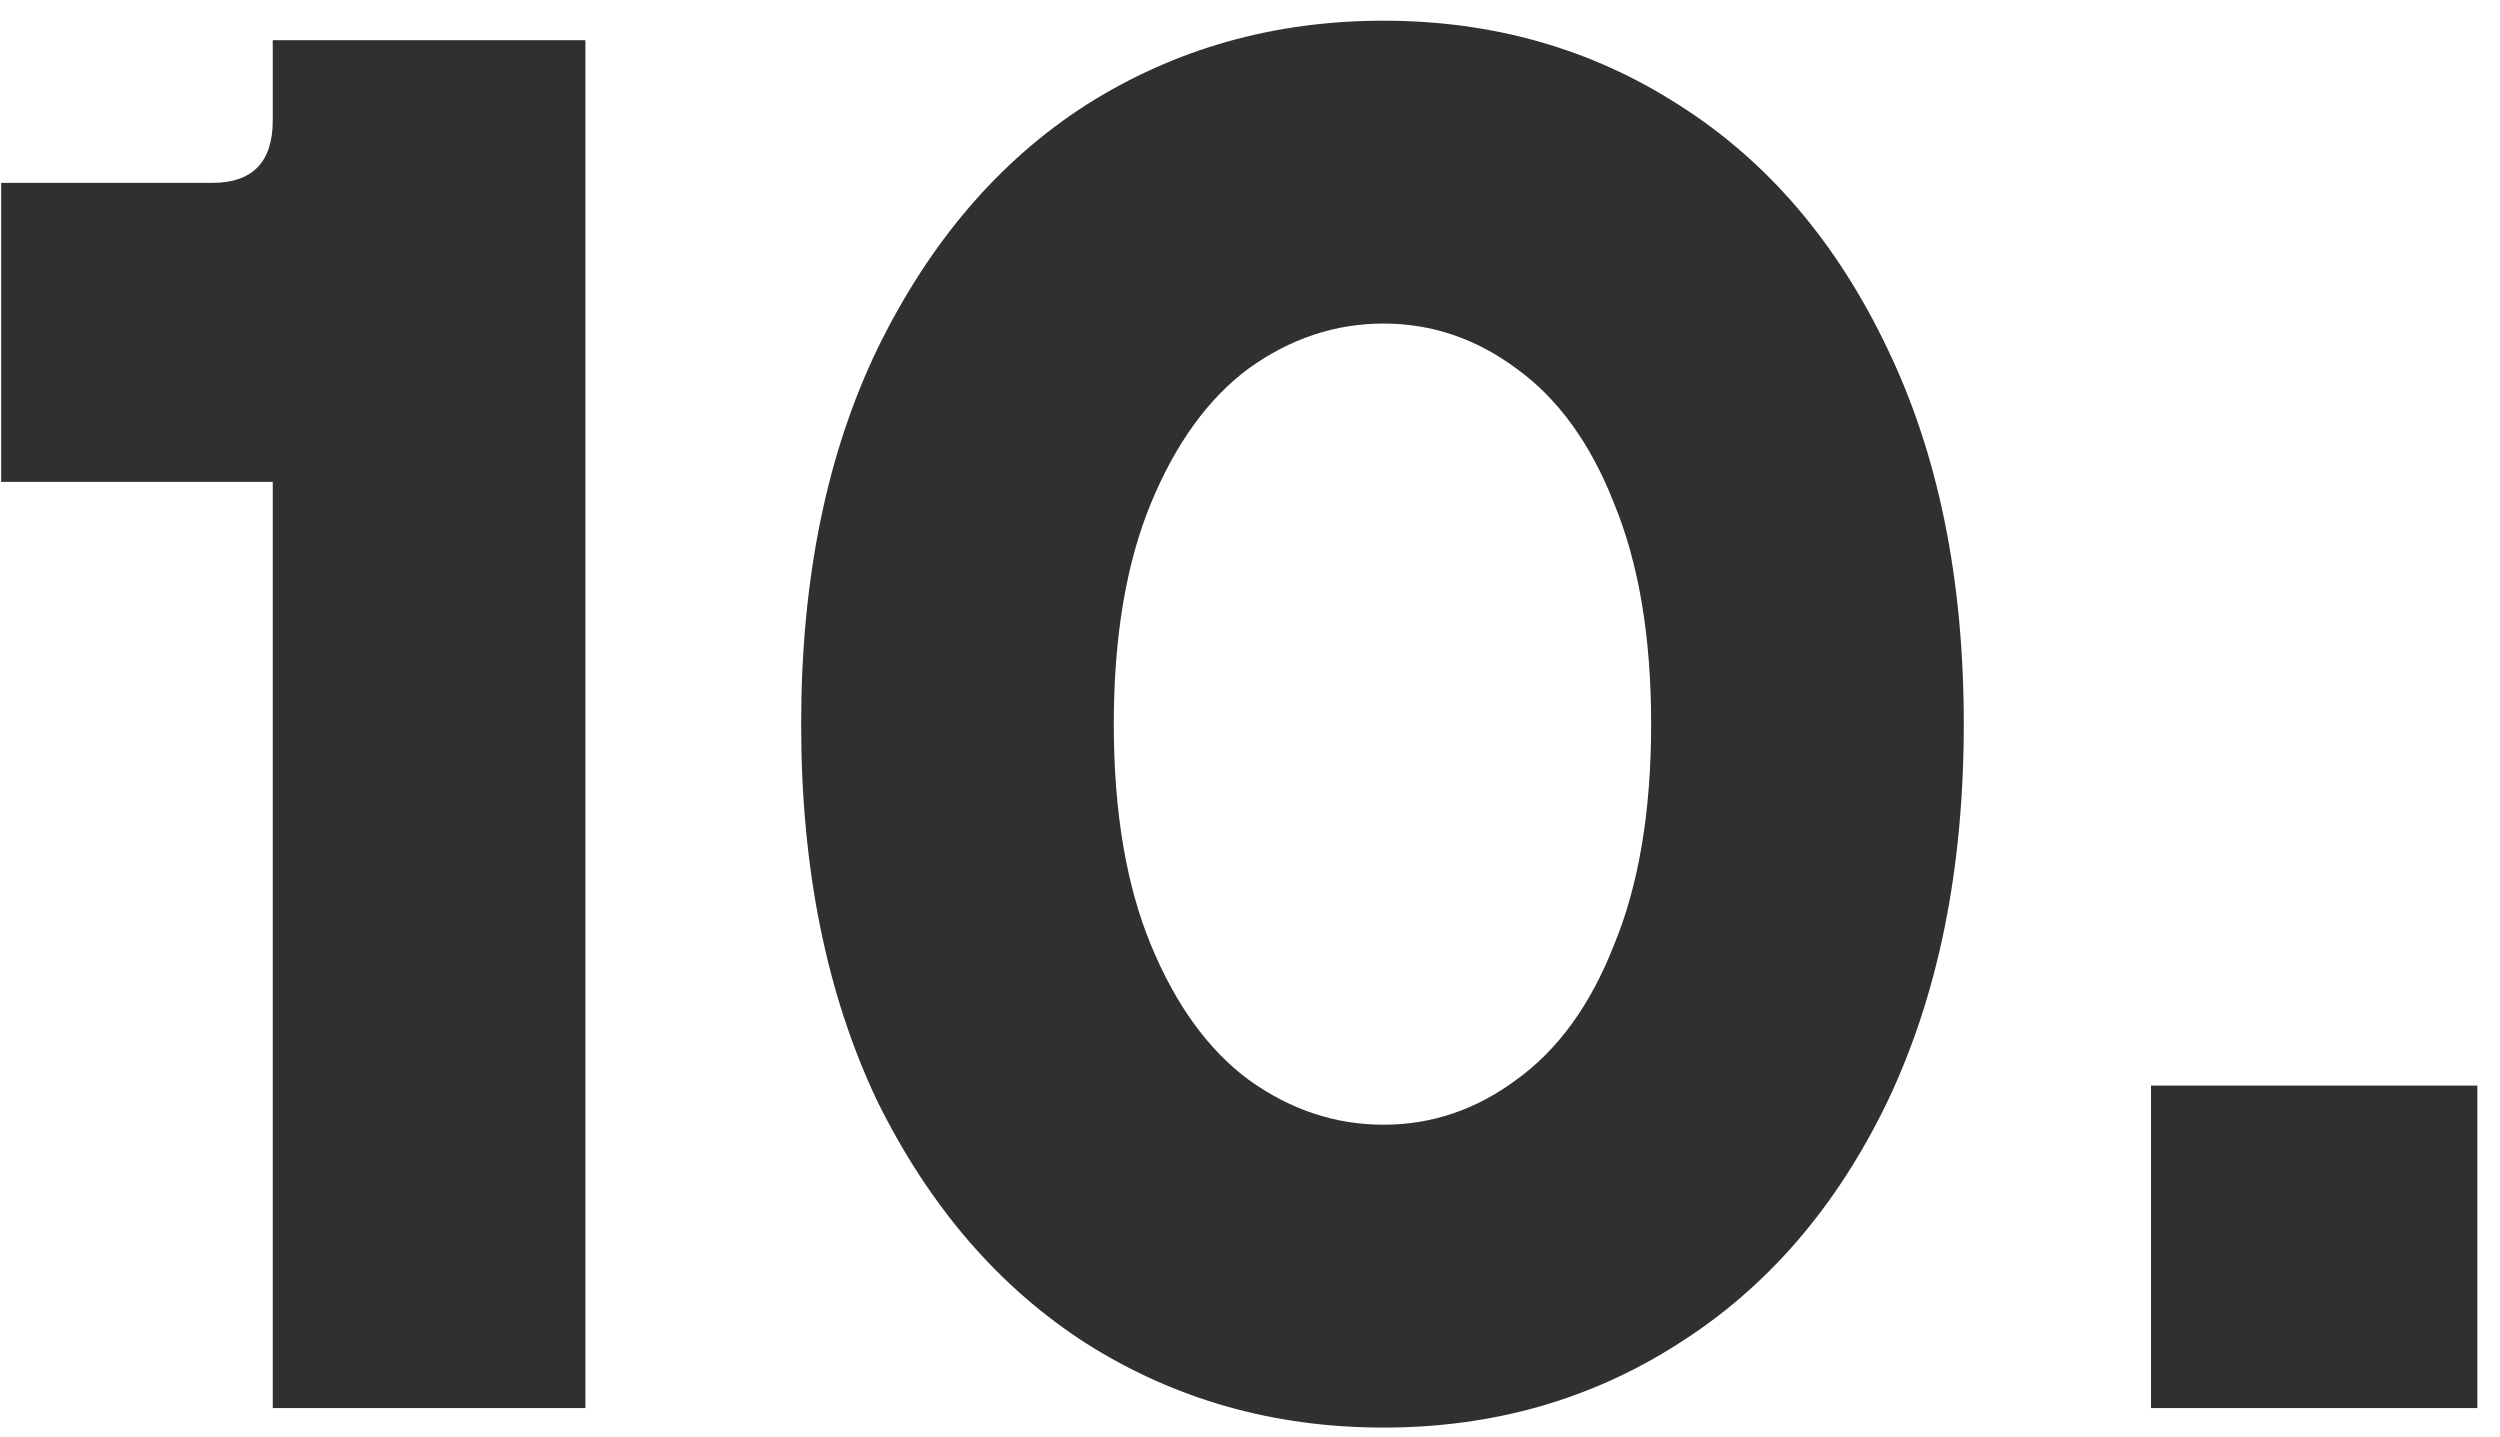 <?xml version="1.0" encoding="UTF-8"?> <svg xmlns="http://www.w3.org/2000/svg" width="87" height="50" viewBox="0 0 87 50" fill="none"><path d="M9.492 49V16.768H0.04V6.364H7.384C8.789 6.364 9.492 5.639 9.492 4.188V1.4H20.372V49H9.492ZM48.144 49.68C44.336 49.68 40.891 48.705 37.808 46.756C34.771 44.807 32.346 41.996 30.532 38.324C28.764 34.607 27.88 30.232 27.88 25.2C27.88 20.168 28.764 15.816 30.532 12.144C32.346 8.427 34.771 5.593 37.808 3.644C40.891 1.695 44.336 0.72 48.144 0.72C51.952 0.72 55.375 1.695 58.412 3.644C61.495 5.593 63.92 8.427 65.688 12.144C67.456 15.816 68.34 20.168 68.34 25.2C68.34 30.232 67.456 34.607 65.688 38.324C63.92 41.996 61.495 44.807 58.412 46.756C55.375 48.705 51.952 49.68 48.144 49.68ZM48.144 39.14C49.822 39.14 51.363 38.619 52.768 37.576C54.219 36.533 55.352 34.969 56.168 32.884C57.029 30.799 57.46 28.237 57.46 25.2C57.46 22.163 57.029 19.601 56.168 17.516C55.352 15.431 54.219 13.867 52.768 12.824C51.363 11.781 49.822 11.26 48.144 11.26C46.467 11.26 44.903 11.781 43.452 12.824C42.047 13.867 40.913 15.431 40.052 17.516C39.191 19.601 38.76 22.163 38.76 25.2C38.76 28.237 39.191 30.799 40.052 32.884C40.913 34.969 42.047 36.533 43.452 37.576C44.903 38.619 46.467 39.14 48.144 39.14ZM86.211 49H74.855V37.78H86.211V49Z" fill="#303030"></path></svg> 